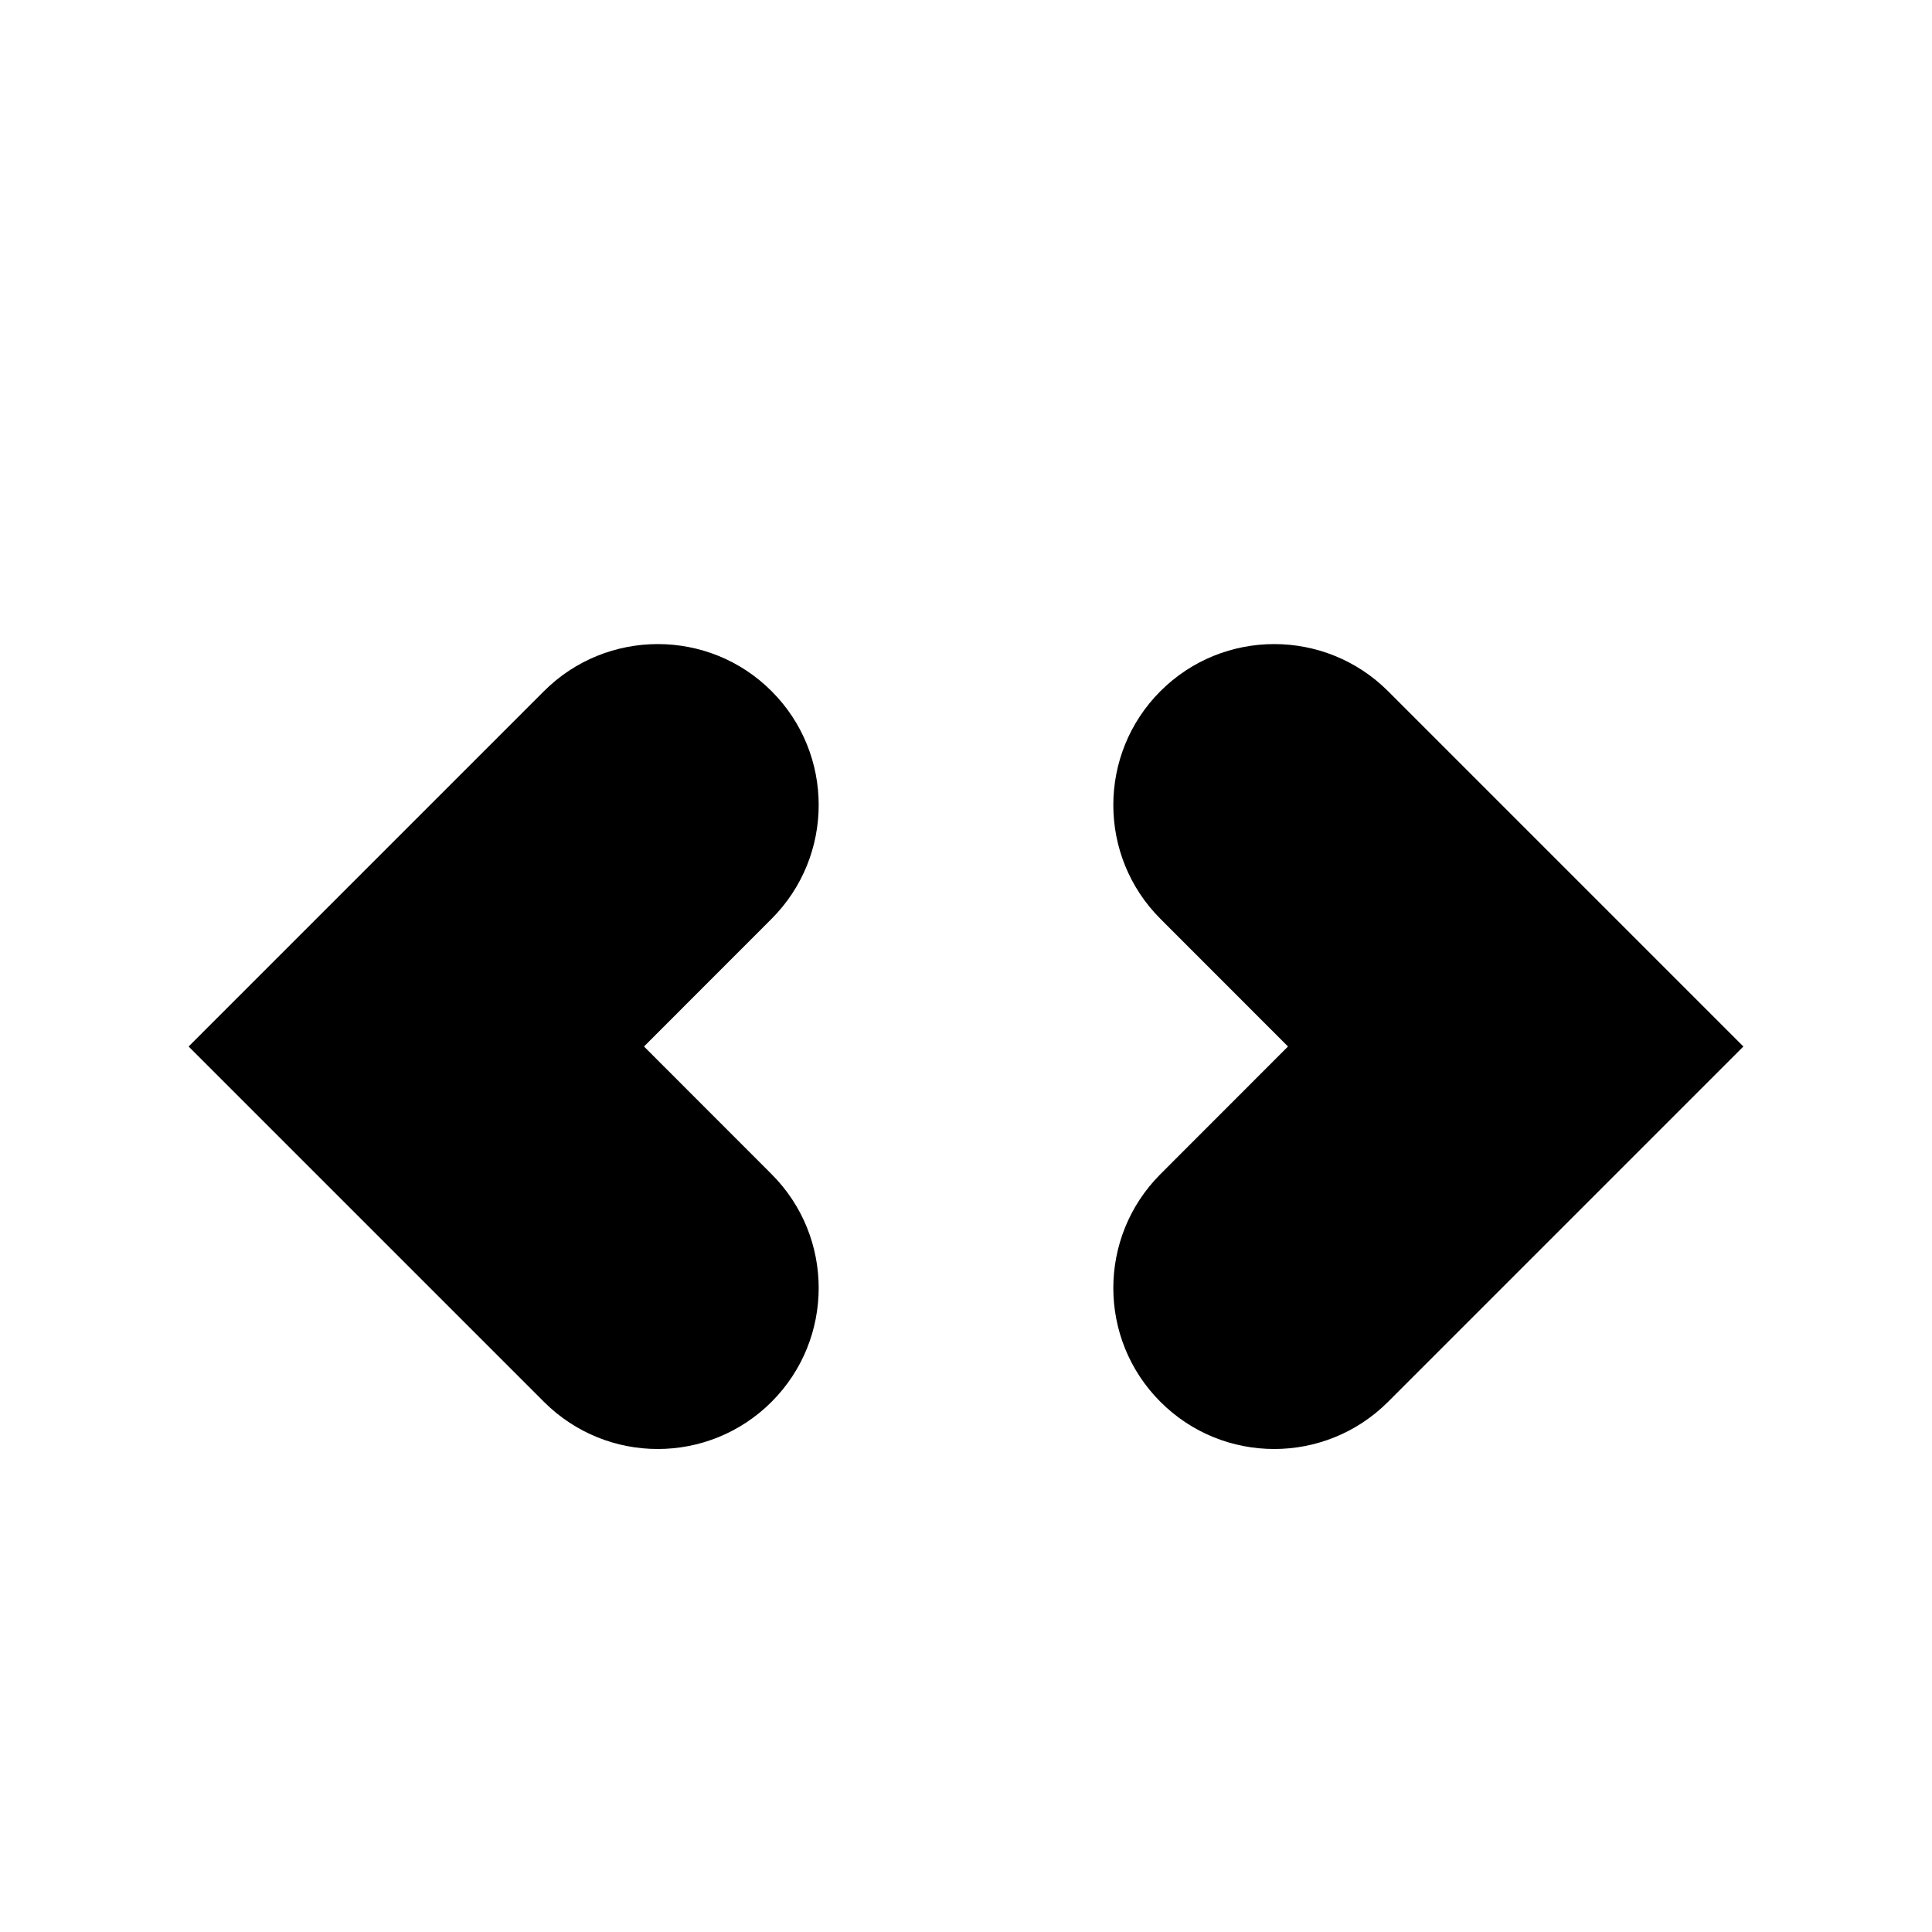 <svg version="1.1" xmlns="http://www.w3.org/2000/svg" xmlns:xlink="http://www.w3.org/1999/xlink" id="code" viewBox="0 0 24 24"><path d="M8.17 18c-.51 0-1.022-.195-1.413-.586L2.343 13l4.414-4.414c.78-.78 2.05-.78 2.828 0 .78.78.78 2.047 0 2.828L8 13l1.585 1.586c.78.78.78 2.047 0 2.828-.39.39-.902.586-1.414.586zm7.66 0c-.513 0-1.025-.195-1.415-.586-.78-.78-.78-2.047 0-2.828L16 13l-1.585-1.586c-.78-.78-.78-2.047 0-2.828.78-.78 2.047-.78 2.828 0L21.657 13l-4.414 4.414c-.39.39-.902.586-1.414.586z"/></svg>